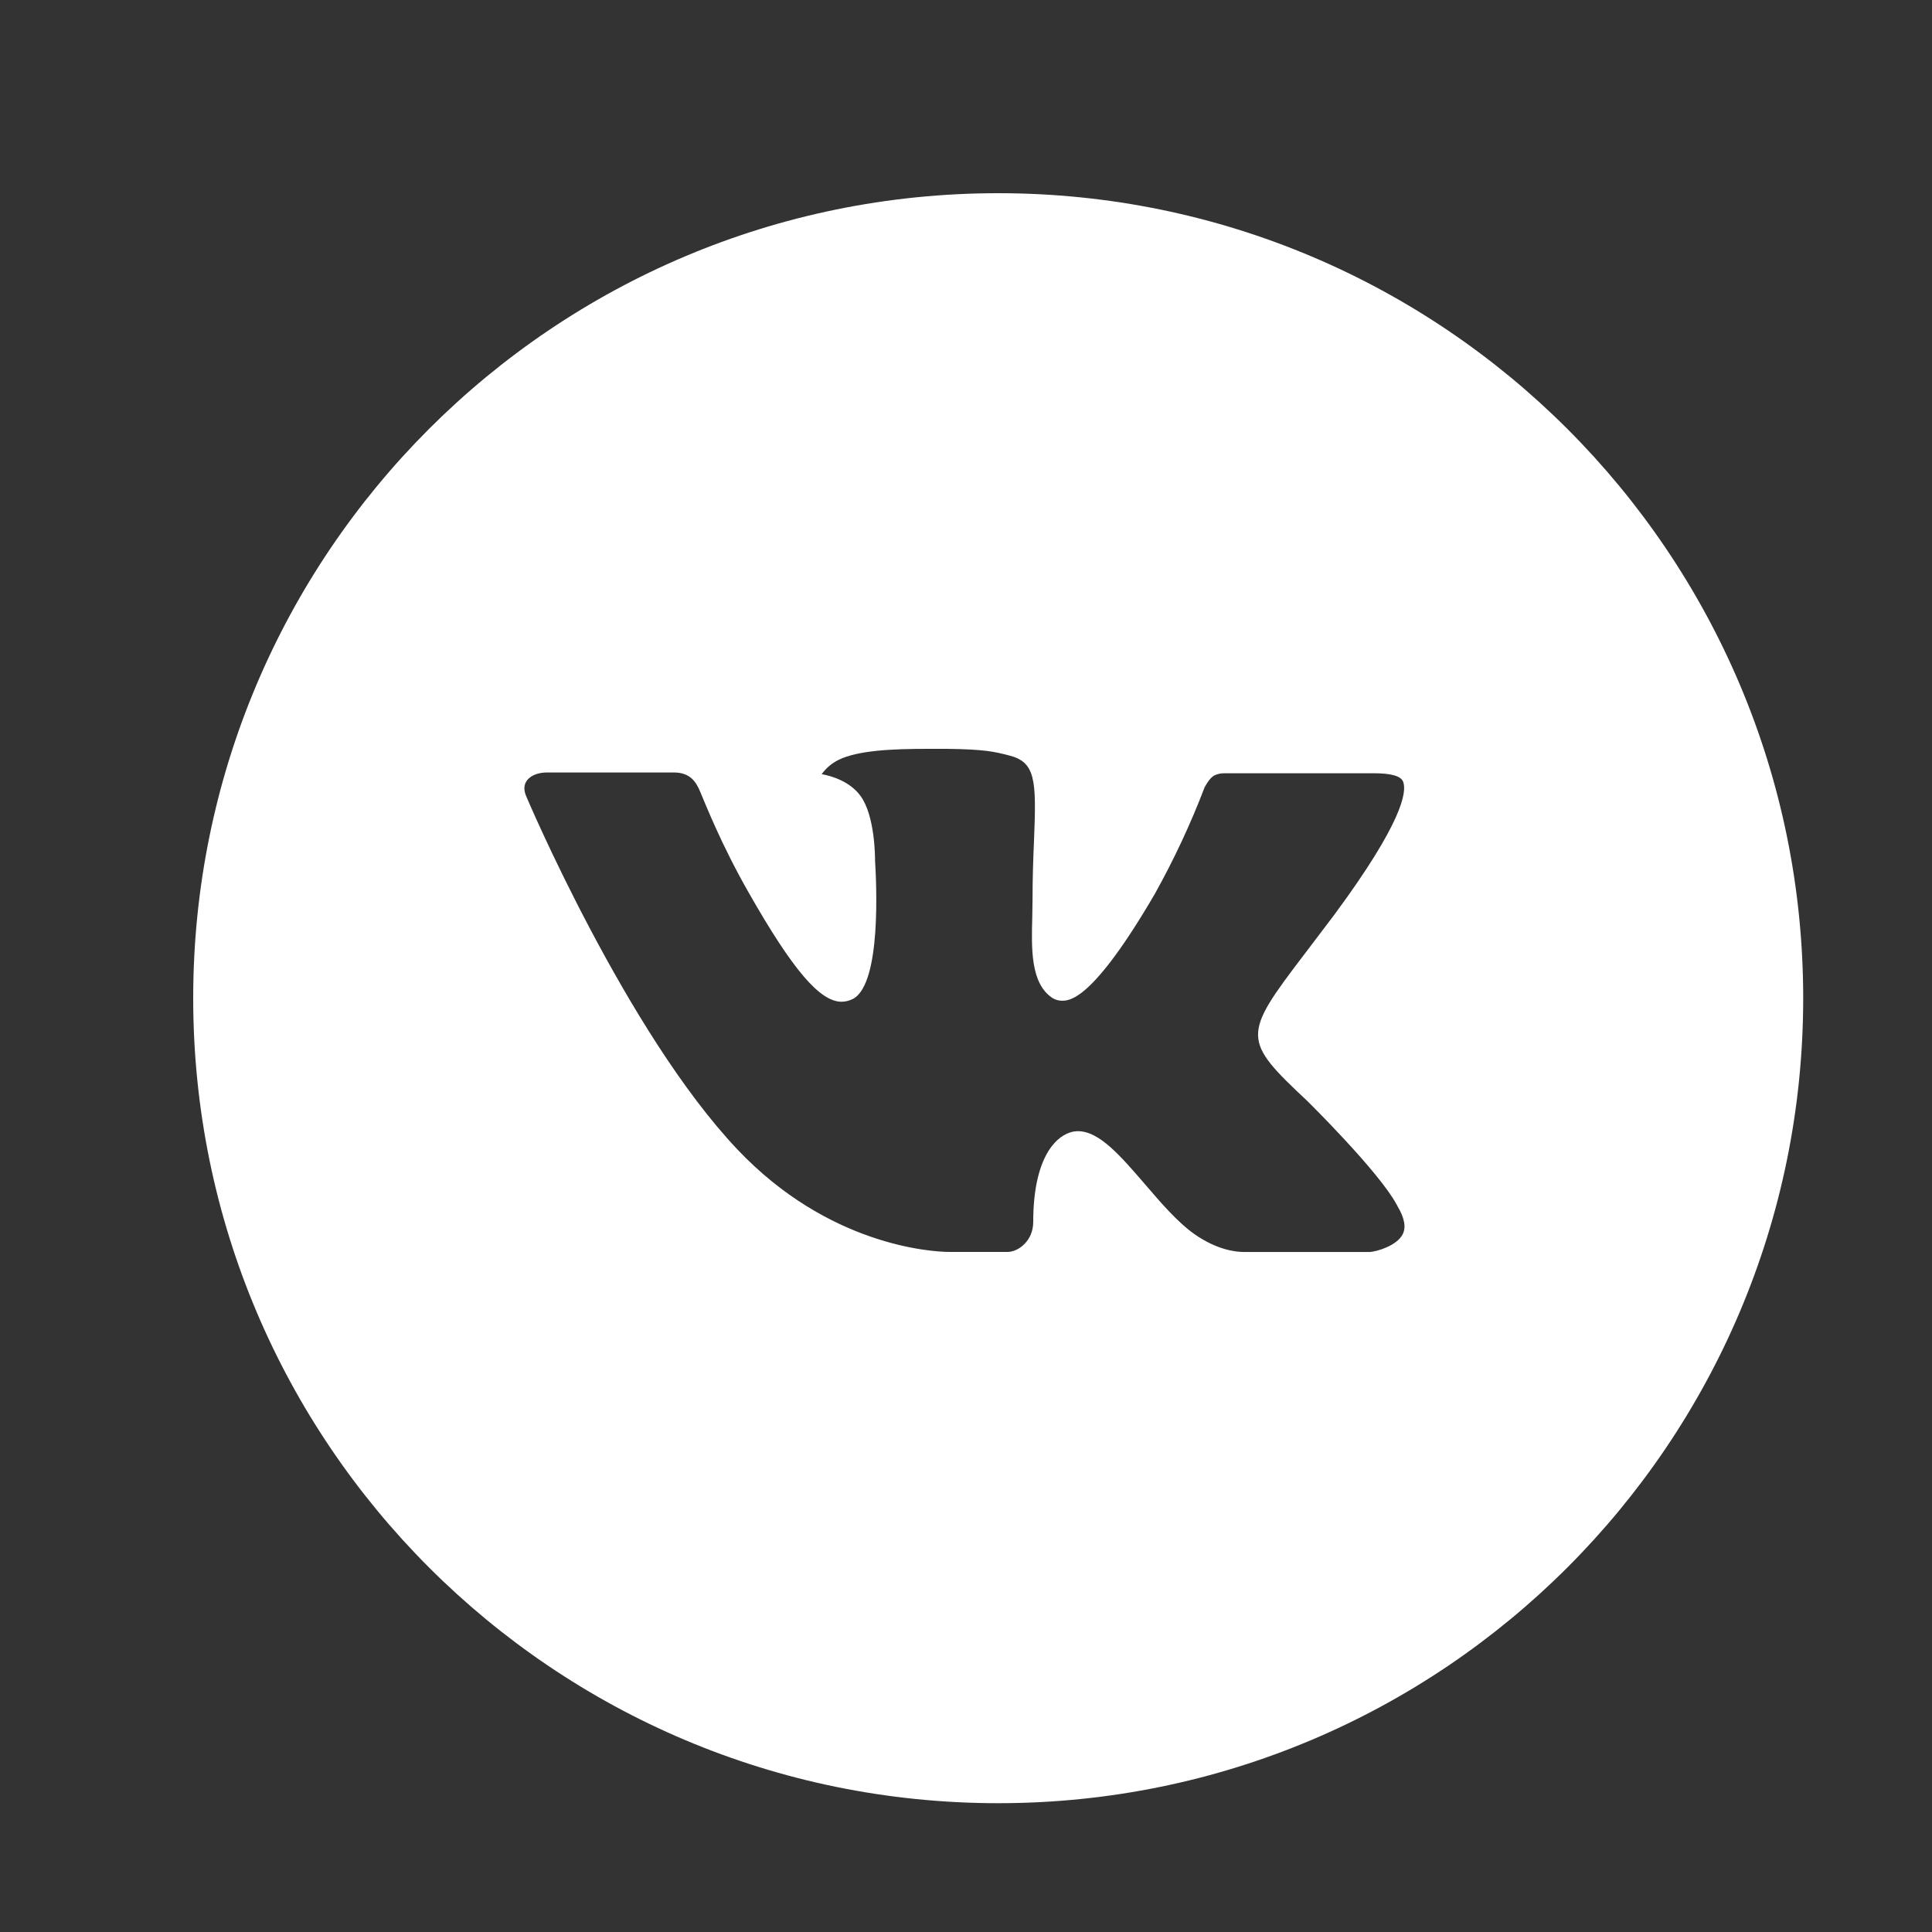 <?xml version="1.0" encoding="UTF-8"?> <svg xmlns="http://www.w3.org/2000/svg" width="30" height="30" viewBox="0 0 30 30" fill="none"><rect x="0" y="0" width="30" height="30" fill="#333333" stroke="none"/> <path d="M15.5 3C8.596 3 3 8.596 3 15.5C3 22.404 8.596 28 15.5 28C22.404 28 28 22.404 28 15.5C28 8.596 22.404 3 15.5 3ZM20.307 17.103C20.307 17.103 21.413 18.194 21.685 18.701C21.693 18.711 21.697 18.721 21.699 18.727C21.81 18.913 21.836 19.057 21.781 19.165C21.69 19.345 21.378 19.434 21.271 19.441H19.318C19.182 19.441 18.898 19.406 18.555 19.169C18.29 18.984 18.03 18.681 17.776 18.385C17.397 17.945 17.069 17.565 16.738 17.565C16.696 17.565 16.654 17.572 16.615 17.585C16.365 17.665 16.044 18.022 16.044 18.973C16.044 19.27 15.81 19.44 15.645 19.44H14.75C14.445 19.44 12.858 19.333 11.452 17.85C9.73 16.034 8.181 12.391 8.168 12.357C8.07 12.121 8.272 11.995 8.492 11.995H10.465C10.728 11.995 10.814 12.155 10.874 12.297C10.944 12.462 11.202 13.12 11.625 13.859C12.311 15.065 12.732 15.555 13.069 15.555C13.132 15.554 13.194 15.538 13.25 15.508C13.69 15.263 13.608 13.694 13.588 13.368C13.588 13.307 13.587 12.667 13.362 12.359C13.2 12.137 12.926 12.052 12.759 12.021C12.827 11.928 12.915 11.852 13.018 11.801C13.32 11.65 13.865 11.628 14.405 11.628H14.706C15.292 11.635 15.443 11.673 15.655 11.727C16.085 11.829 16.094 12.107 16.056 13.056C16.044 13.325 16.033 13.63 16.033 13.99C16.033 14.068 16.029 14.151 16.029 14.24C16.016 14.723 16 15.271 16.341 15.496C16.386 15.524 16.437 15.539 16.49 15.539C16.608 15.539 16.965 15.539 17.931 13.882C18.229 13.348 18.488 12.794 18.706 12.223C18.725 12.189 18.783 12.085 18.85 12.044C18.9 12.019 18.956 12.006 19.012 12.007H21.331C21.583 12.007 21.756 12.044 21.789 12.142C21.846 12.297 21.779 12.77 20.72 14.203L20.247 14.827C19.288 16.085 19.288 16.148 20.307 17.103Z" fill="white"></path> </svg> 